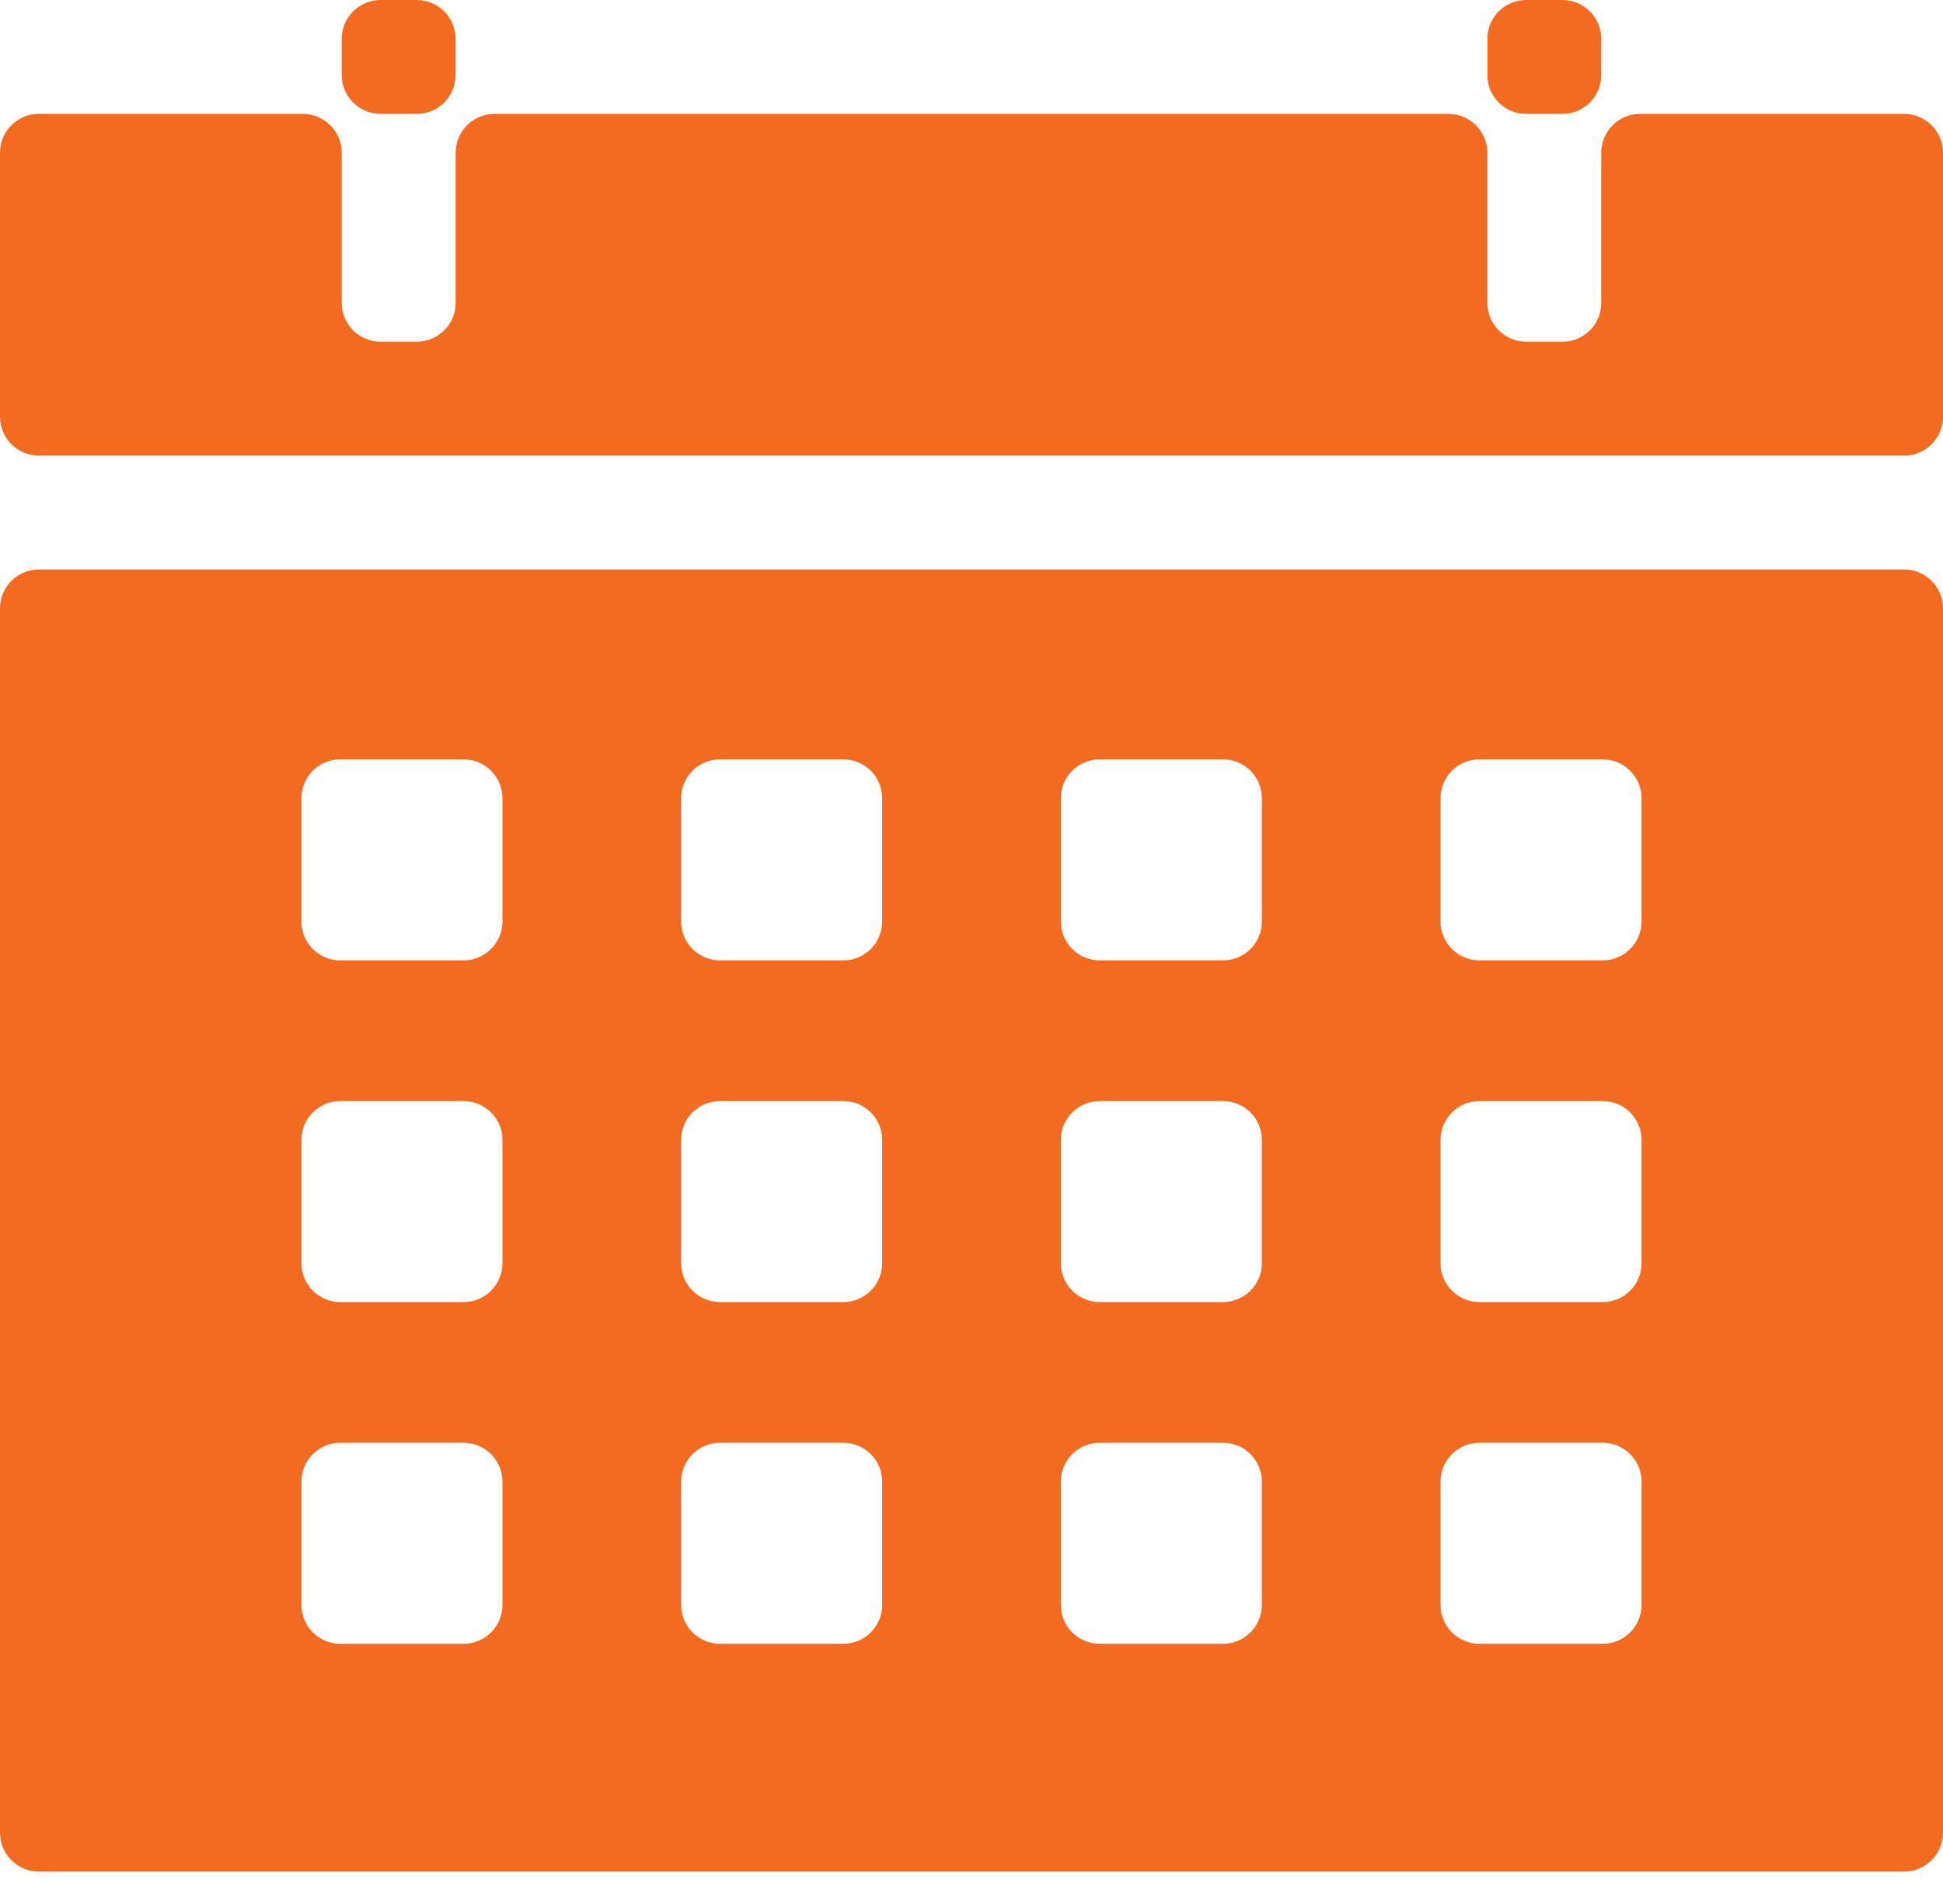 <svg width="50" height="49" viewBox="0 0 50 49" fill="none" xmlns="http://www.w3.org/2000/svg">
<path d="M0 47.166C0 47.718 0.448 48.166 1 48.166H49C49.552 48.166 50 47.718 50 47.166V15.656C50 15.104 49.552 14.656 49 14.656H1C0.448 14.656 0 15.104 0 15.656V47.166ZM37.07 20.542C37.07 19.99 37.518 19.542 38.07 19.542H41.243C41.795 19.542 42.243 19.99 42.243 20.542V23.715C42.243 24.267 41.795 24.715 41.243 24.715H38.07C37.518 24.715 37.07 24.267 37.07 23.715V20.542ZM37.07 29.336C37.07 28.784 37.518 28.336 38.07 28.336H41.243C41.795 28.336 42.243 28.784 42.243 29.336V32.509C42.243 33.061 41.795 33.509 41.243 33.509H38.07C37.518 33.509 37.07 33.061 37.07 32.509V29.336ZM37.07 38.13C37.07 37.578 37.518 37.13 38.07 37.13H41.243C41.795 37.13 42.243 37.578 42.243 38.13V41.303C42.243 41.855 41.795 42.303 41.243 42.303H38.07C37.518 42.303 37.07 41.855 37.07 41.303V38.13ZM27.299 20.542C27.299 19.99 27.747 19.542 28.299 19.542H31.472C32.024 19.542 32.472 19.99 32.472 20.542V23.715C32.472 24.267 32.024 24.715 31.472 24.715H28.299C27.747 24.715 27.299 24.267 27.299 23.715V20.542ZM27.299 29.336C27.299 28.784 27.747 28.336 28.299 28.336H31.472C32.024 28.336 32.472 28.784 32.472 29.336V32.509C32.472 33.061 32.024 33.509 31.472 33.509H28.299C27.747 33.509 27.299 33.061 27.299 32.509V29.336ZM27.299 38.13C27.299 37.578 27.747 37.13 28.299 37.13H31.472C32.024 37.13 32.472 37.578 32.472 38.13V41.303C32.472 41.855 32.024 42.303 31.472 42.303H28.299C27.747 42.303 27.299 41.855 27.299 41.303V38.13ZM17.528 20.542C17.528 19.99 17.976 19.542 18.528 19.542H21.701C22.253 19.542 22.701 19.99 22.701 20.542V23.715C22.701 24.267 22.253 24.715 21.701 24.715H18.528C17.976 24.715 17.528 24.267 17.528 23.715V20.542ZM17.528 29.336C17.528 28.784 17.976 28.336 18.528 28.336H21.701C22.253 28.336 22.701 28.784 22.701 29.336V32.509C22.701 33.061 22.253 33.509 21.701 33.509H18.528C17.976 33.509 17.528 33.061 17.528 32.509V29.336ZM17.528 38.13C17.528 37.578 17.976 37.13 18.528 37.13H21.701C22.253 37.13 22.701 37.578 22.701 38.13V41.303C22.701 41.855 22.253 42.303 21.701 42.303H18.528C17.976 42.303 17.528 41.855 17.528 41.303V38.13ZM7.757 20.542C7.757 19.99 8.205 19.542 8.757 19.542H11.93C12.482 19.542 12.93 19.99 12.93 20.542V23.715C12.93 24.267 12.482 24.715 11.93 24.715H8.757C8.205 24.715 7.757 24.267 7.757 23.715V20.542ZM7.757 29.336C7.757 28.784 8.205 28.336 8.757 28.336H11.93C12.482 28.336 12.93 28.784 12.93 29.336V32.509C12.93 33.061 12.482 33.509 11.93 33.509H8.757C8.205 33.509 7.757 33.061 7.757 32.509V29.336ZM11.93 37.13C12.482 37.13 12.93 37.578 12.93 38.13V41.303C12.93 41.855 12.482 42.303 11.93 42.303H8.757C8.205 42.303 7.757 41.855 7.757 41.303V38.13C7.757 37.578 8.205 37.13 8.757 37.13H11.93Z" fill="#F36B21"/>
<path d="M50 3.931C50 3.379 49.552 2.931 49 2.931H42.206C41.654 2.931 41.206 3.379 41.206 3.931V7.794C41.206 8.346 40.758 8.794 40.206 8.794H39.275C38.723 8.794 38.275 8.346 38.275 7.794V3.931C38.275 3.379 37.827 2.931 37.275 2.931H12.725C12.173 2.931 11.725 3.379 11.725 3.931V7.794C11.725 8.346 11.277 8.794 10.725 8.794H9.794C9.242 8.794 8.794 8.346 8.794 7.794V3.931C8.794 3.379 8.346 2.931 7.794 2.931H1C0.448 2.931 0 3.379 0 3.931V10.725C0 11.278 0.448 11.725 1 11.725H49C49.552 11.725 50 11.278 50 10.725V3.931Z" fill="#F36B21"/>
<path d="M10.725 0H9.794C9.242 0 8.794 0.448 8.794 1V1.931C8.794 2.483 9.242 2.931 9.794 2.931H10.725C11.277 2.931 11.725 2.483 11.725 1.931V1C11.725 0.448 11.277 0 10.725 0Z" fill="#F36B21"/>
<path d="M40.206 0H39.275C38.722 0 38.275 0.448 38.275 1V1.931C38.275 2.483 38.722 2.931 39.275 2.931H40.206C40.758 2.931 41.206 2.483 41.206 1.931V1C41.206 0.448 40.758 0 40.206 0Z" fill="#F36B21"/>
</svg>
